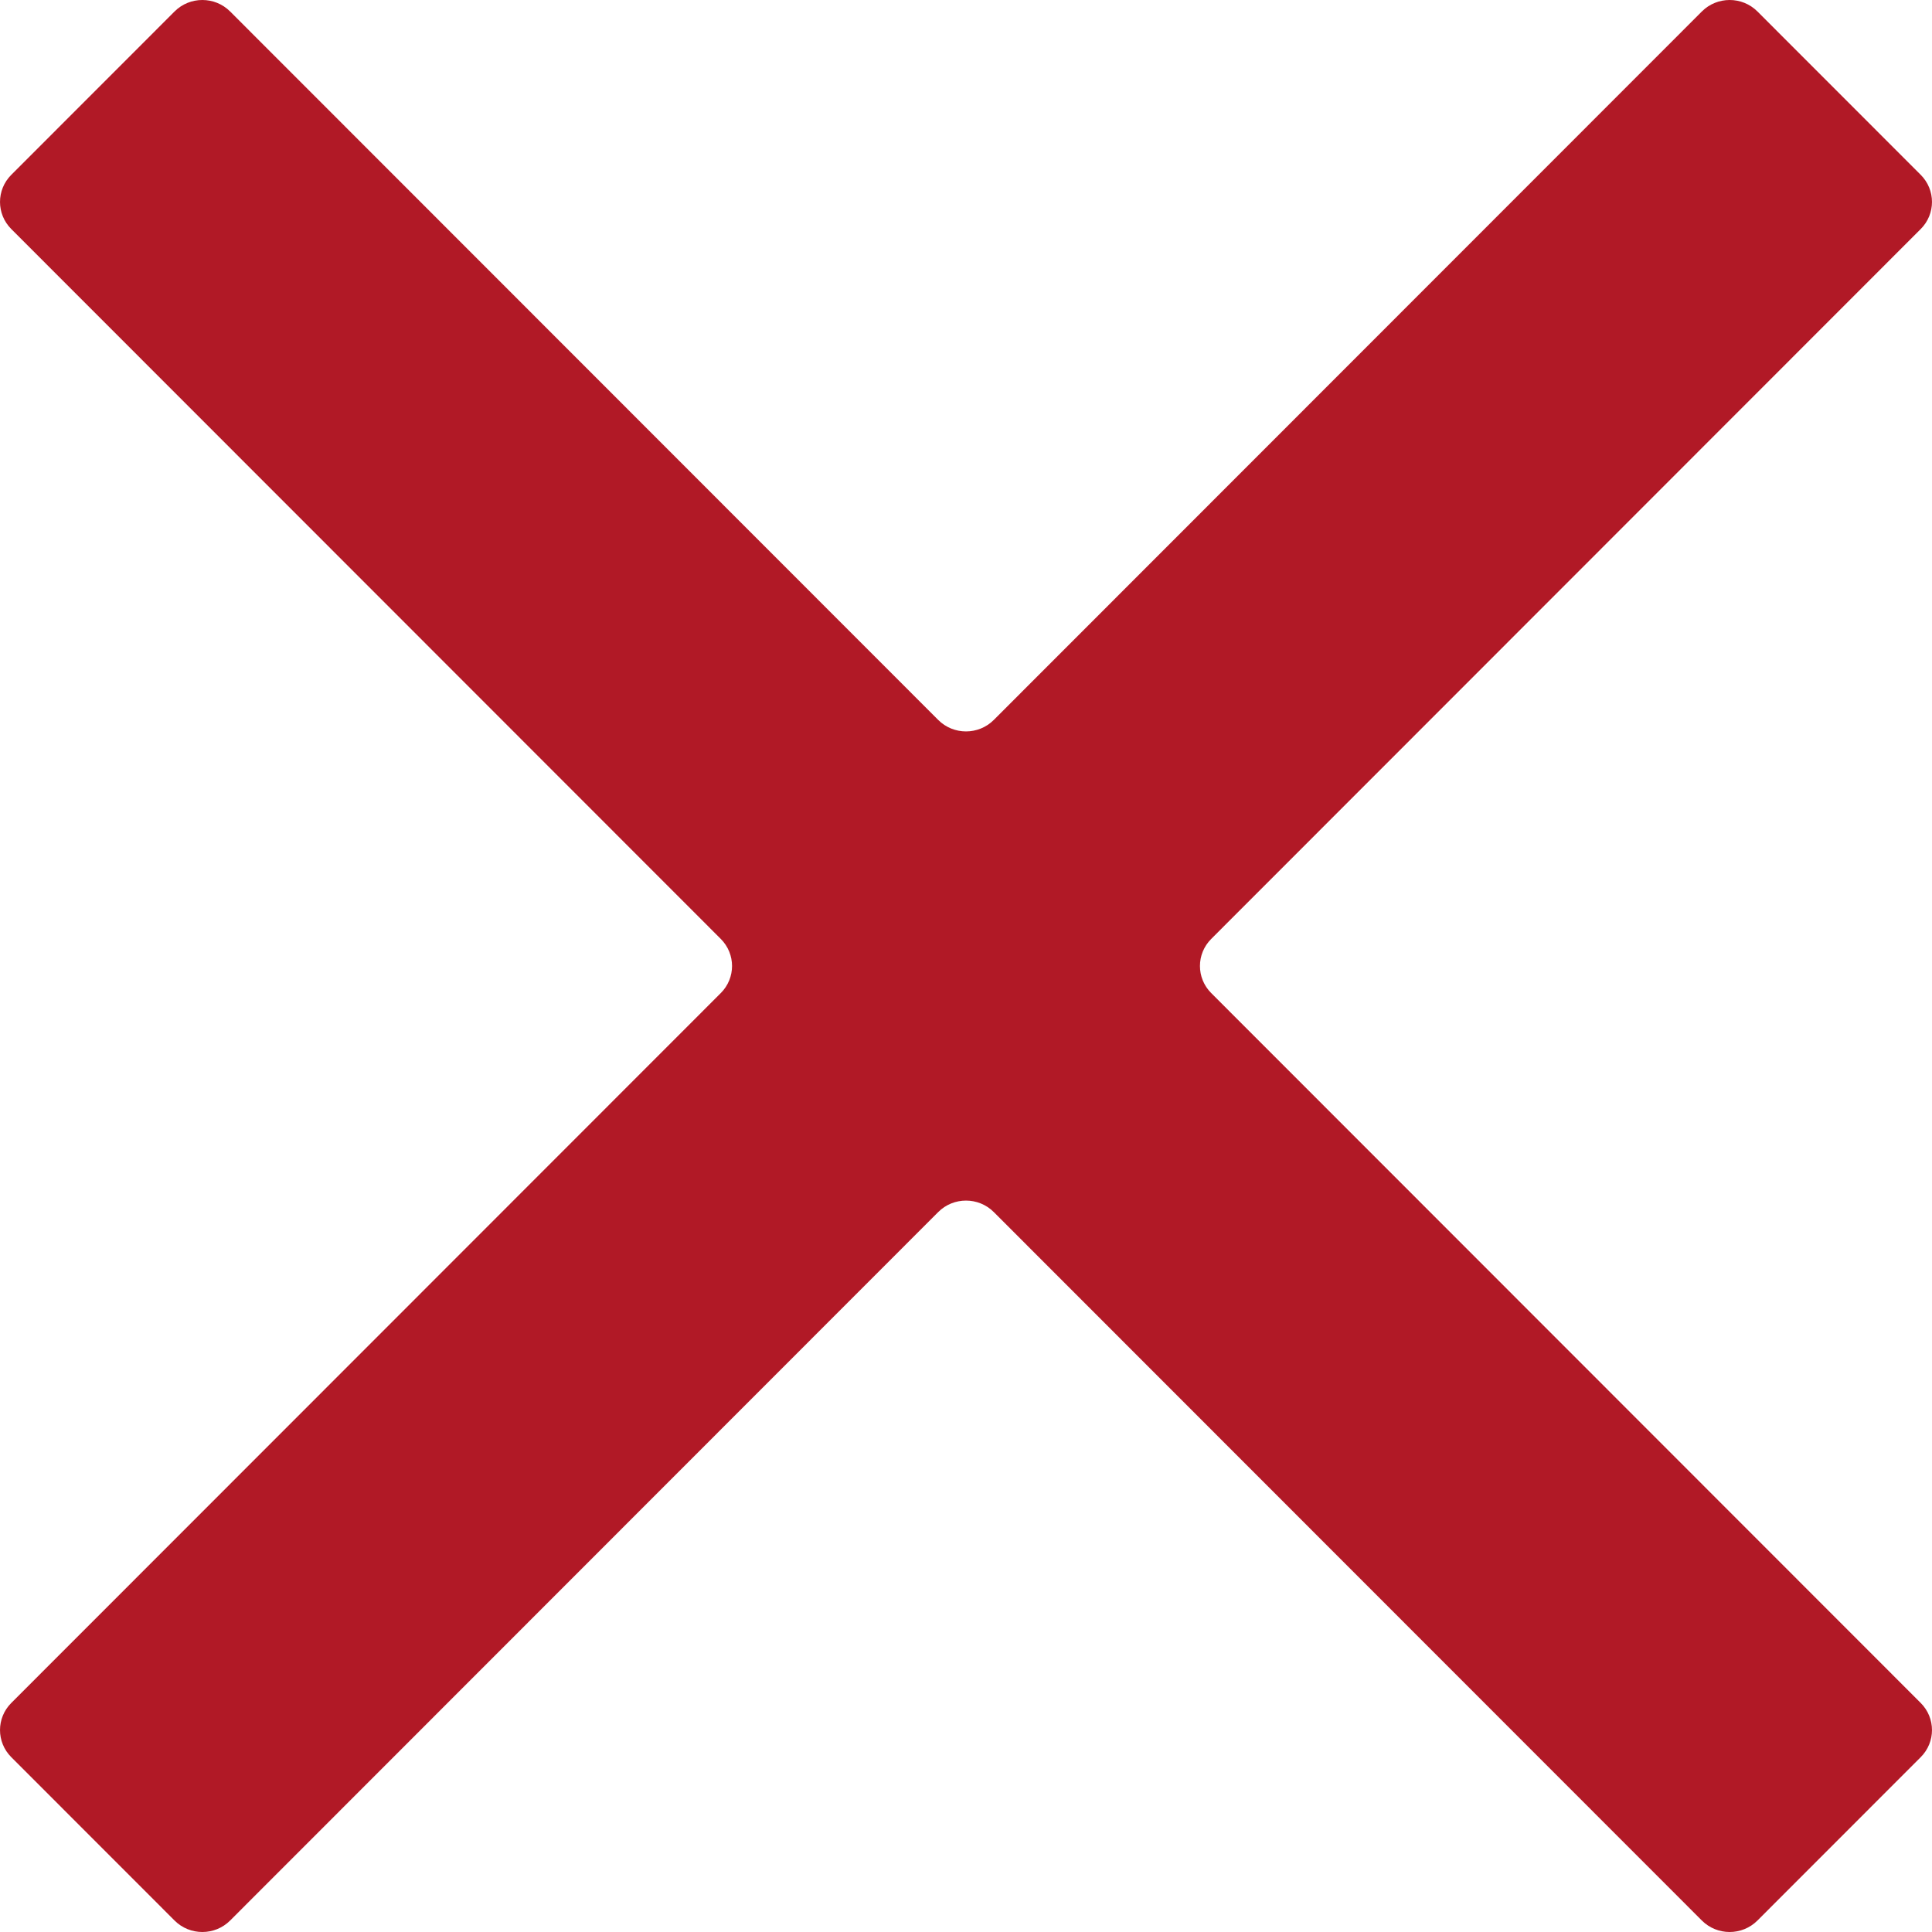 <?xml version="1.0" encoding="utf-8"?>
<svg xmlns="http://www.w3.org/2000/svg" fill="none" height="100%" overflow="visible" preserveAspectRatio="none" style="display: block;" viewBox="0 0 45 45" width="100%">
<path clip-rule="evenodd" d="M21.853 16.769C22.209 17.125 22.791 17.125 23.147 16.769L39.64 0.267C39.996 -0.089 40.578 -0.089 40.934 0.267L44.738 4.073C45.087 4.423 45.087 4.984 44.738 5.334L28.211 21.87C27.862 22.219 27.862 22.781 28.211 23.13L44.738 39.666C45.087 40.016 45.087 40.577 44.738 40.927L40.934 44.733C40.578 45.089 39.996 45.089 39.64 44.733L23.147 28.231C22.791 27.875 22.209 27.875 21.853 28.231L5.36 44.733C5.004 45.089 4.422 45.089 4.066 44.733L0.262 40.927C-0.087 40.577 -0.087 40.016 0.262 39.666L16.789 23.13C17.138 22.781 17.138 22.219 16.789 21.87L0.262 5.334C-0.087 4.984 -0.087 4.423 0.262 4.073L4.066 0.267C4.422 -0.089 5.004 -0.089 5.36 0.267L21.853 16.769Z" fill="#B11926" fill-rule="evenodd" id="icon-shape"/>
</svg>